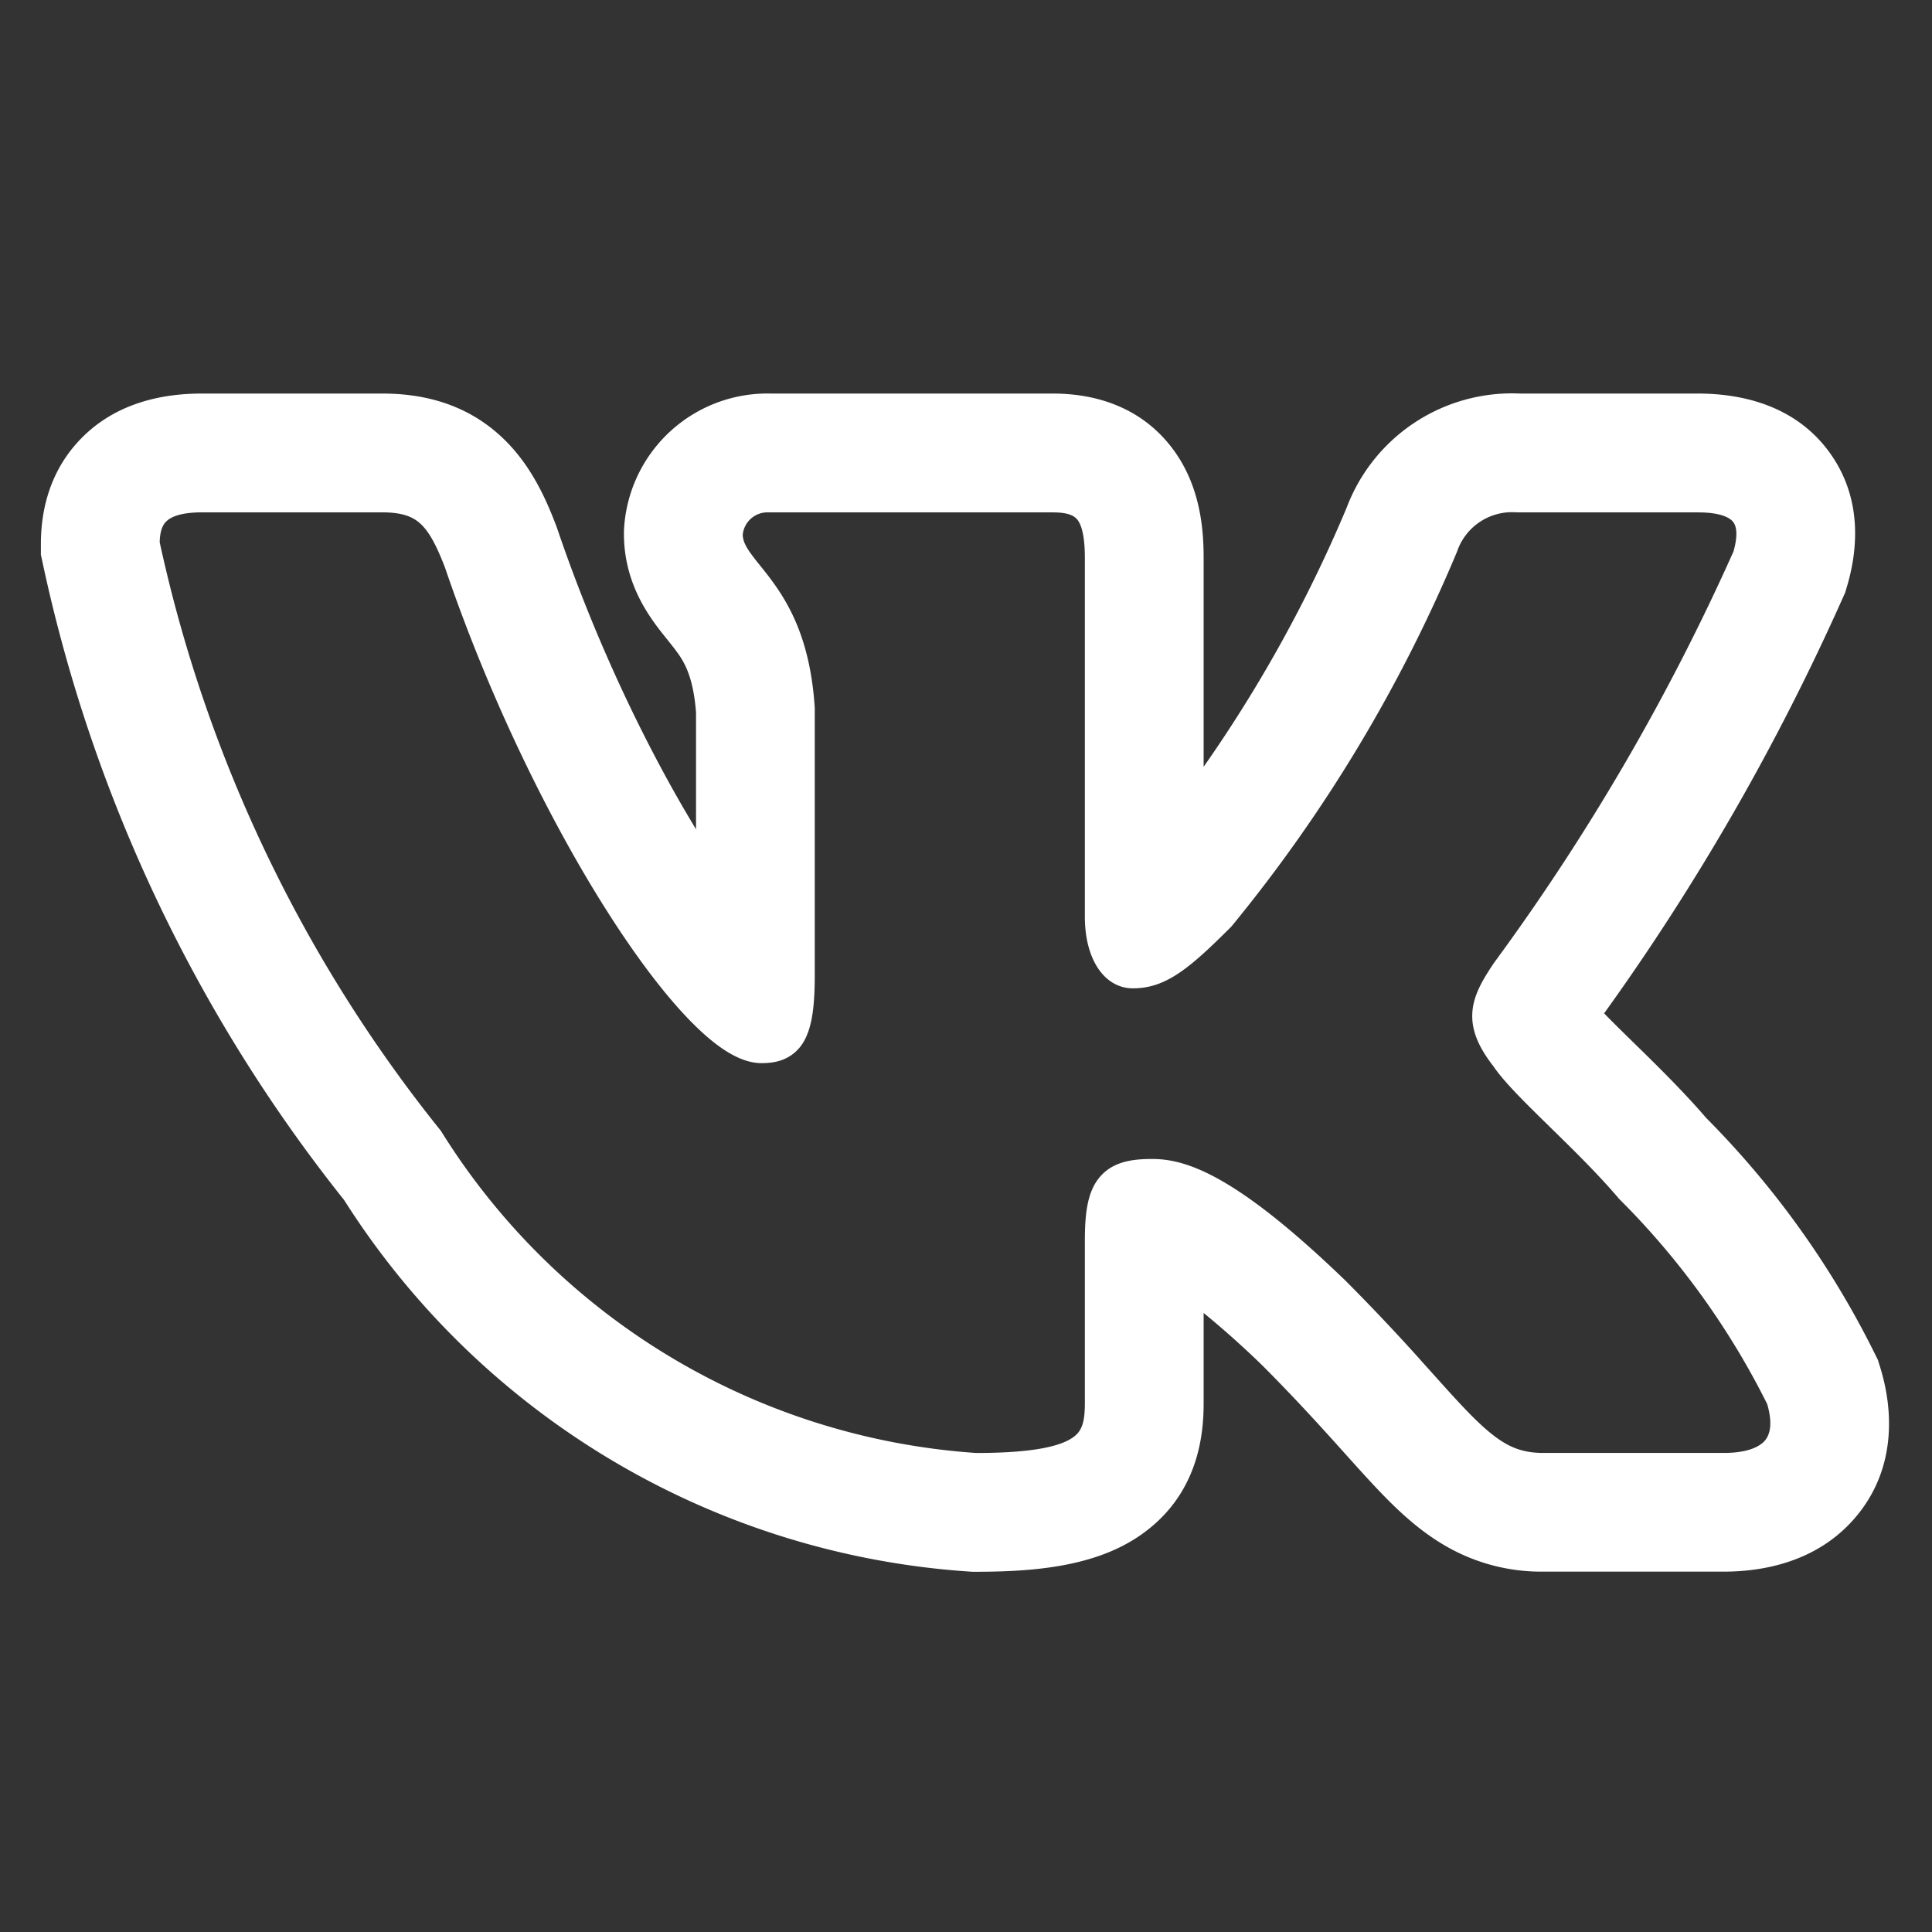 <svg width="61" height="61" fill="none" xmlns="http://www.w3.org/2000/svg"><rect width="100%" height="100%" fill="#333333" stroke="none"/><path fill-rule="evenodd" clip-rule="evenodd" d="M59.178 42.708a28.482 28.482 0 00-5.306-7.409c-.733-.852-1.593-1.694-2.264-2.35l-.094-.092c-.346-.339-.632-.62-.866-.862A74.3 74.3 0 0058.173 18.9l.084-.186.058-.195c.27-.907.582-2.632-.52-4.191-1.139-1.612-2.962-1.902-4.184-1.902h-5.617a5.58 5.58 0 00-5.477 3.607 43.782 43.782 0 01-4.514 8.177v-6.583c0-.851-.08-2.275-.992-3.476-1.09-1.439-2.668-1.725-3.763-1.725h-8.914a4.532 4.532 0 00-4.626 4.207l-.008.112v.112c0 1.213.481 2.108.865 2.671.172.253.356.482.473.627l.026.033c.124.155.207.258.29.371.219.297.533.755.622 1.94v3.683c-1.537-2.526-3.158-5.888-4.378-9.479l-.019-.055-.02-.054c-.305-.796-.793-1.955-1.77-2.842-1.14-1.037-2.49-1.326-3.718-1.326h-5.7c-1.242 0-2.74.29-3.857 1.469-1.099 1.159-1.223 2.548-1.223 3.286v.333l.07.325a48.575 48.575 0 009.504 20.05 25.376 25.376 0 0019.73 11.73l.104.007h.105c1.815 0 3.707-.156 5.129-1.104 1.919-1.28 2.07-3.243 2.07-4.222v-2.845a29.11 29.11 0 011.851 1.654c.904.906 1.624 1.69 2.242 2.374l.33.367.002.002c.479.534.951 1.06 1.38 1.492.541.543 1.207 1.141 2.044 1.583a6.022 6.022 0 002.869.695h5.704c1.201 0 2.925-.284 4.137-1.689 1.32-1.53 1.22-3.407.804-4.756l-.075-.242-.113-.228zm-14.298.264a65.652 65.652 0 00-2.394-2.533l-.008-.008c-3.39-3.269-4.975-3.838-6.095-3.838-.596 0-1.255.066-1.683.6-.202.25-.308.554-.367.87-.06.316-.08.687-.08 1.11V44.3c0 .637-.105.905-.4 1.101-.392.262-1.23.474-3.028.475a21.627 21.627 0 01-16.88-10.132l-.019-.031-.023-.03A44.826 44.826 0 015.042 17.12c.008-.328.079-.522.194-.643.118-.125.405-.3 1.135-.3h5.7c.634 0 .962.139 1.198.353.268.243.5.656.782 1.393 1.4 4.115 3.291 7.963 5.083 10.793.895 1.414 1.776 2.591 2.57 3.423.397.415.785.76 1.156 1.004.36.237.766.424 1.185.424.22 0 .48-.023.728-.133a1.31 1.31 0 00.622-.58c.26-.469.33-1.162.33-2.07v-8.43c-.13-2.045-.748-3.196-1.35-4.014-.131-.18-.261-.341-.375-.483l-.031-.039a6.807 6.807 0 01-.306-.401c-.15-.22-.208-.372-.212-.536a.782.782 0 01.81-.703h8.987c.515 0 .688.125.776.24.123.163.229.501.229 1.21V28.95c0 1.345.62 2.255 1.52 2.255 1.036 0 1.783-.628 3.089-1.934l.021-.022.02-.024a47.535 47.535 0 007.1-11.805l.011-.031a1.83 1.83 0 011.85-1.213l.022.002h5.725c.781 0 1.038.198 1.121.316.089.125.15.393 0 .919a70.541 70.541 0 01-7.57 13l-.02.029c-.289.442-.606.931-.652 1.493-.05.604.212 1.152.669 1.74.333.493 1.02 1.165 1.716 1.847l.066.065c.73.714 1.521 1.489 2.157 2.239l.017.02.018.018a24.728 24.728 0 014.663 6.466c.19.651.074.984-.074 1.156-.174.201-.562.388-1.297.388H48.72c-.445 0-.79-.087-1.118-.26-.342-.182-.694-.47-1.136-.913-.355-.357-.744-.79-1.217-1.317-.118-.131-.24-.268-.37-.41z" fill="#fff"/></svg>